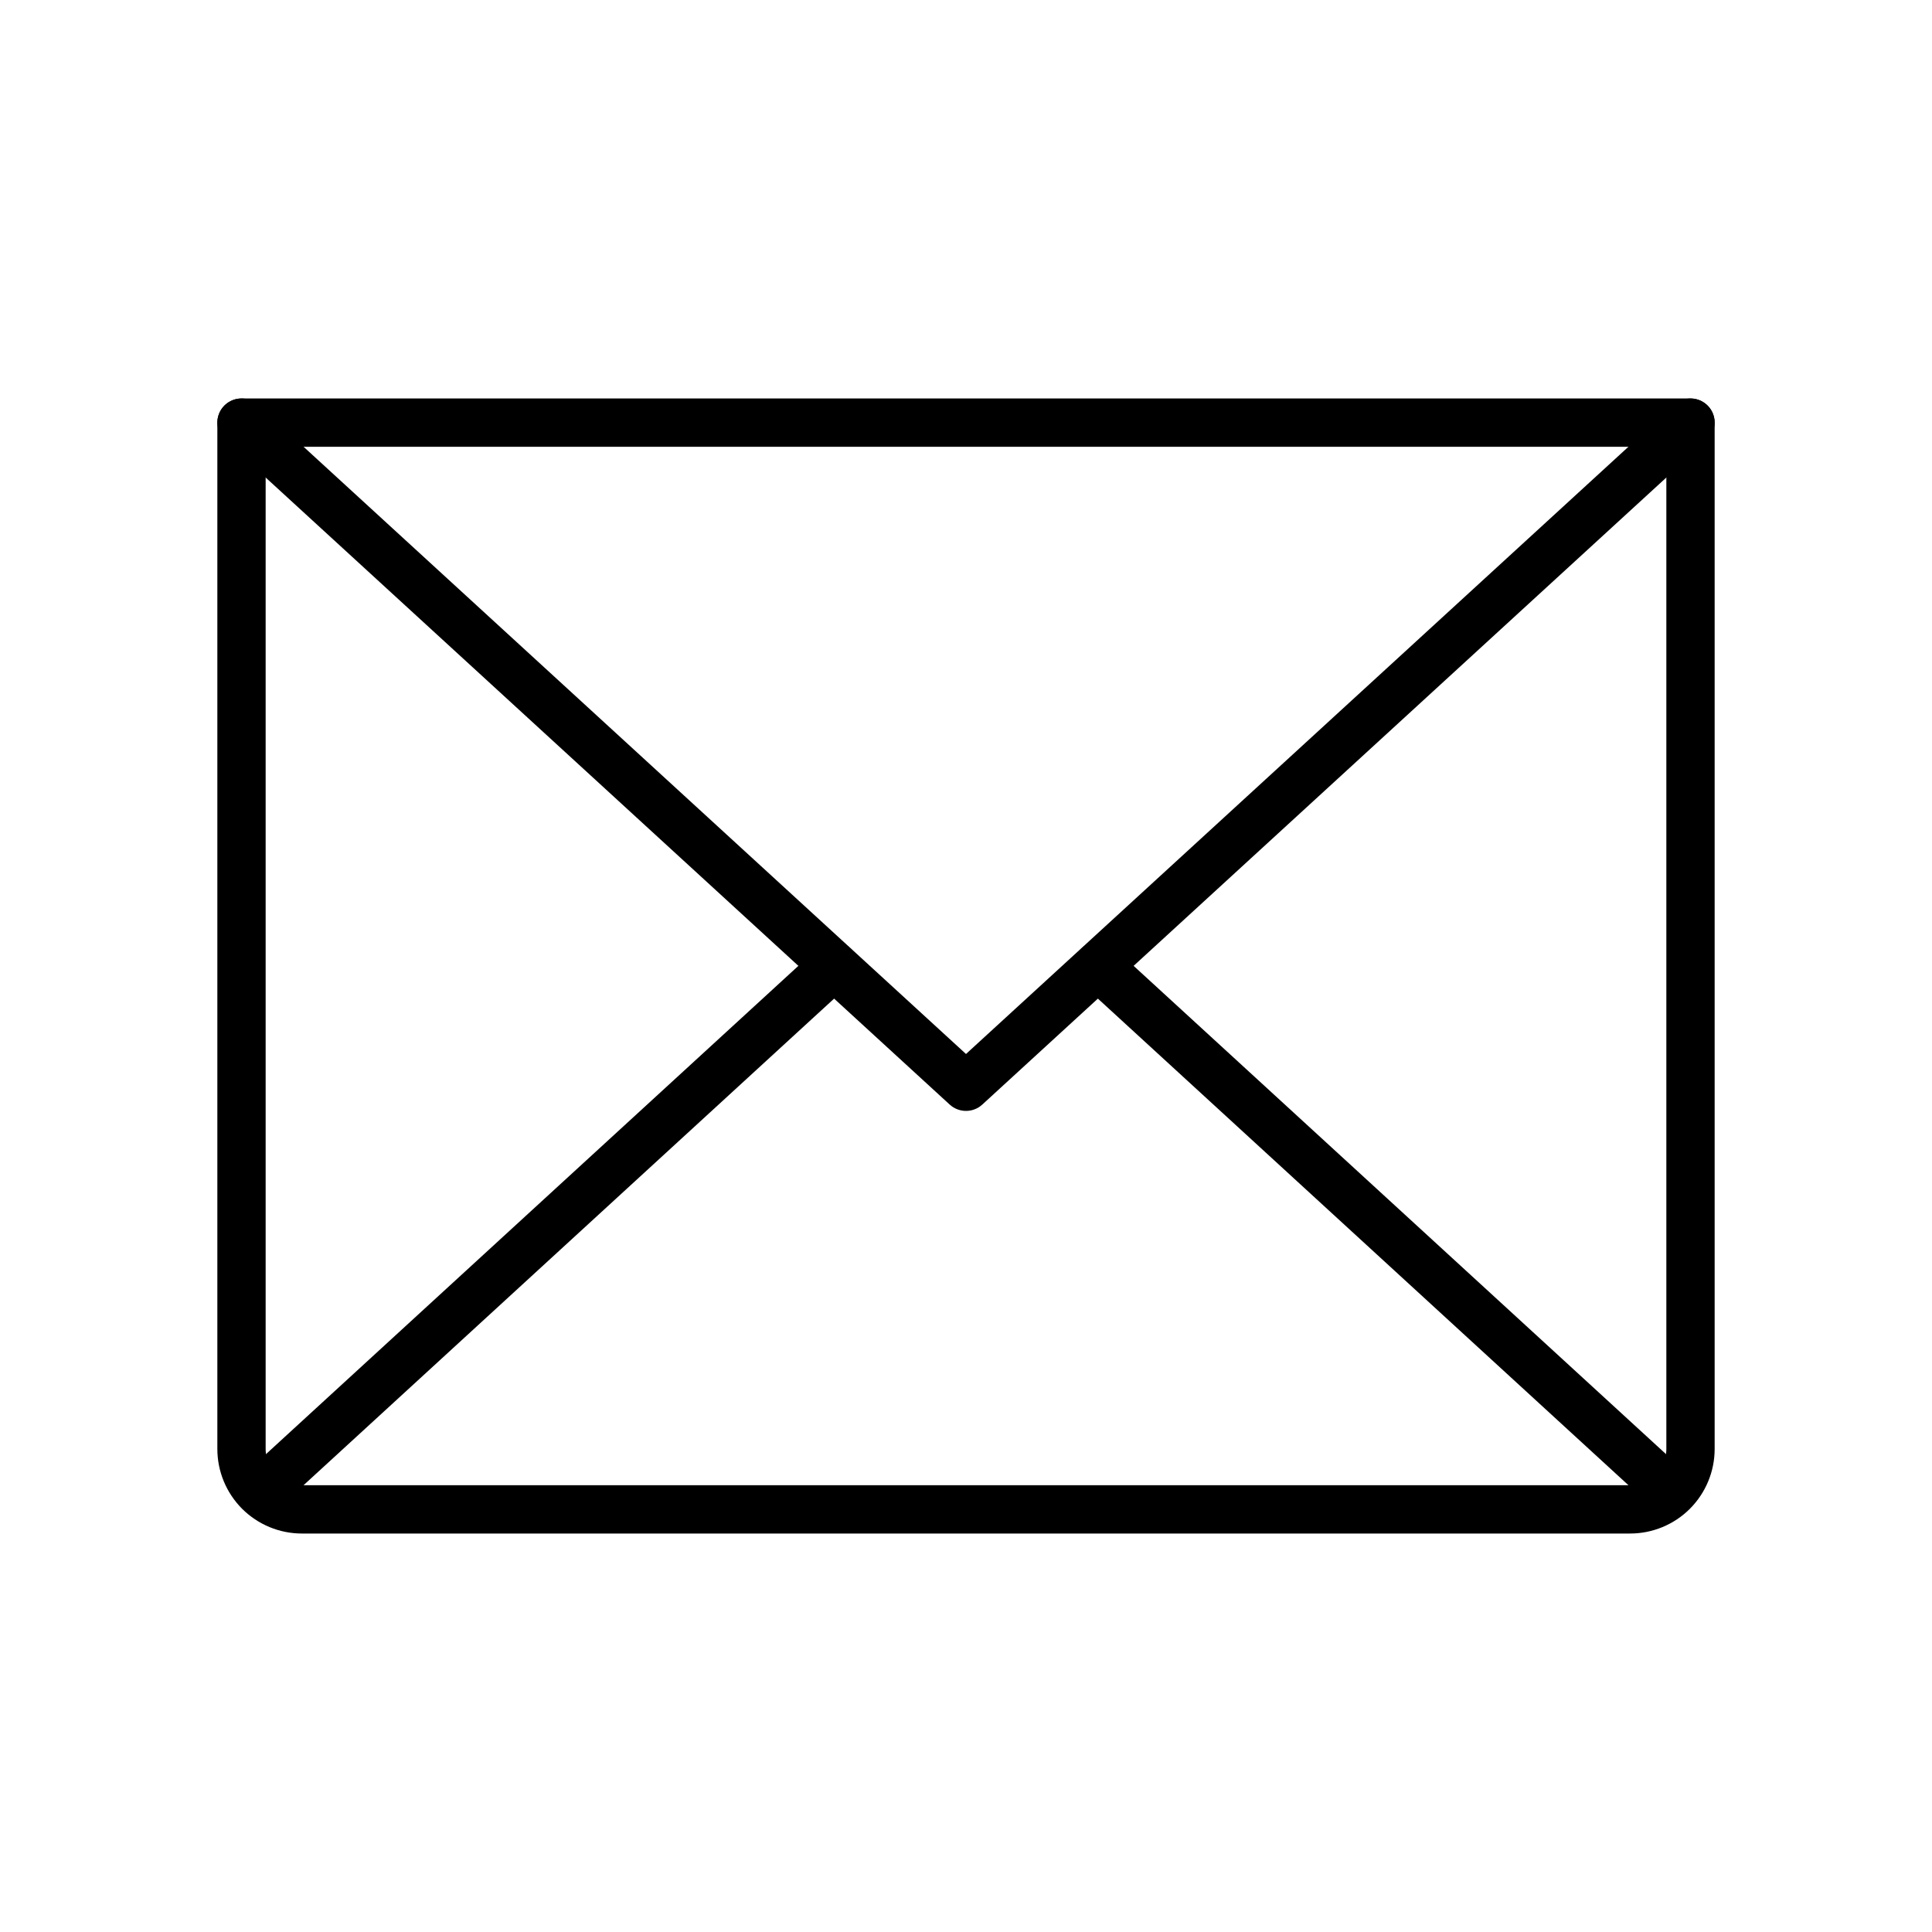 <?xml version="1.0" encoding="UTF-8"?>
<svg xmlns="http://www.w3.org/2000/svg" width="40" height="40" viewBox="0 0 40 40" fill="none">
  <path d="M35 8.75L20 22.5L5 8.75" stroke="black" stroke-linecap="round" stroke-linejoin="round"></path>
  <path d="M5 8.75H35V30C35 30.331 34.868 30.649 34.634 30.884C34.4 31.118 34.081 31.25 33.75 31.25H6.25C5.918 31.25 5.601 31.118 5.366 30.884C5.132 30.649 5 30.331 5 30V8.75Z" stroke="black" stroke-linecap="round" stroke-linejoin="round"></path>
  <path d="M17.266 20L5.391 30.891" stroke="black" stroke-linecap="round" stroke-linejoin="round"></path>
  <path d="M34.609 30.891L22.734 20" stroke="black" stroke-linecap="round" stroke-linejoin="round"></path>
</svg>
